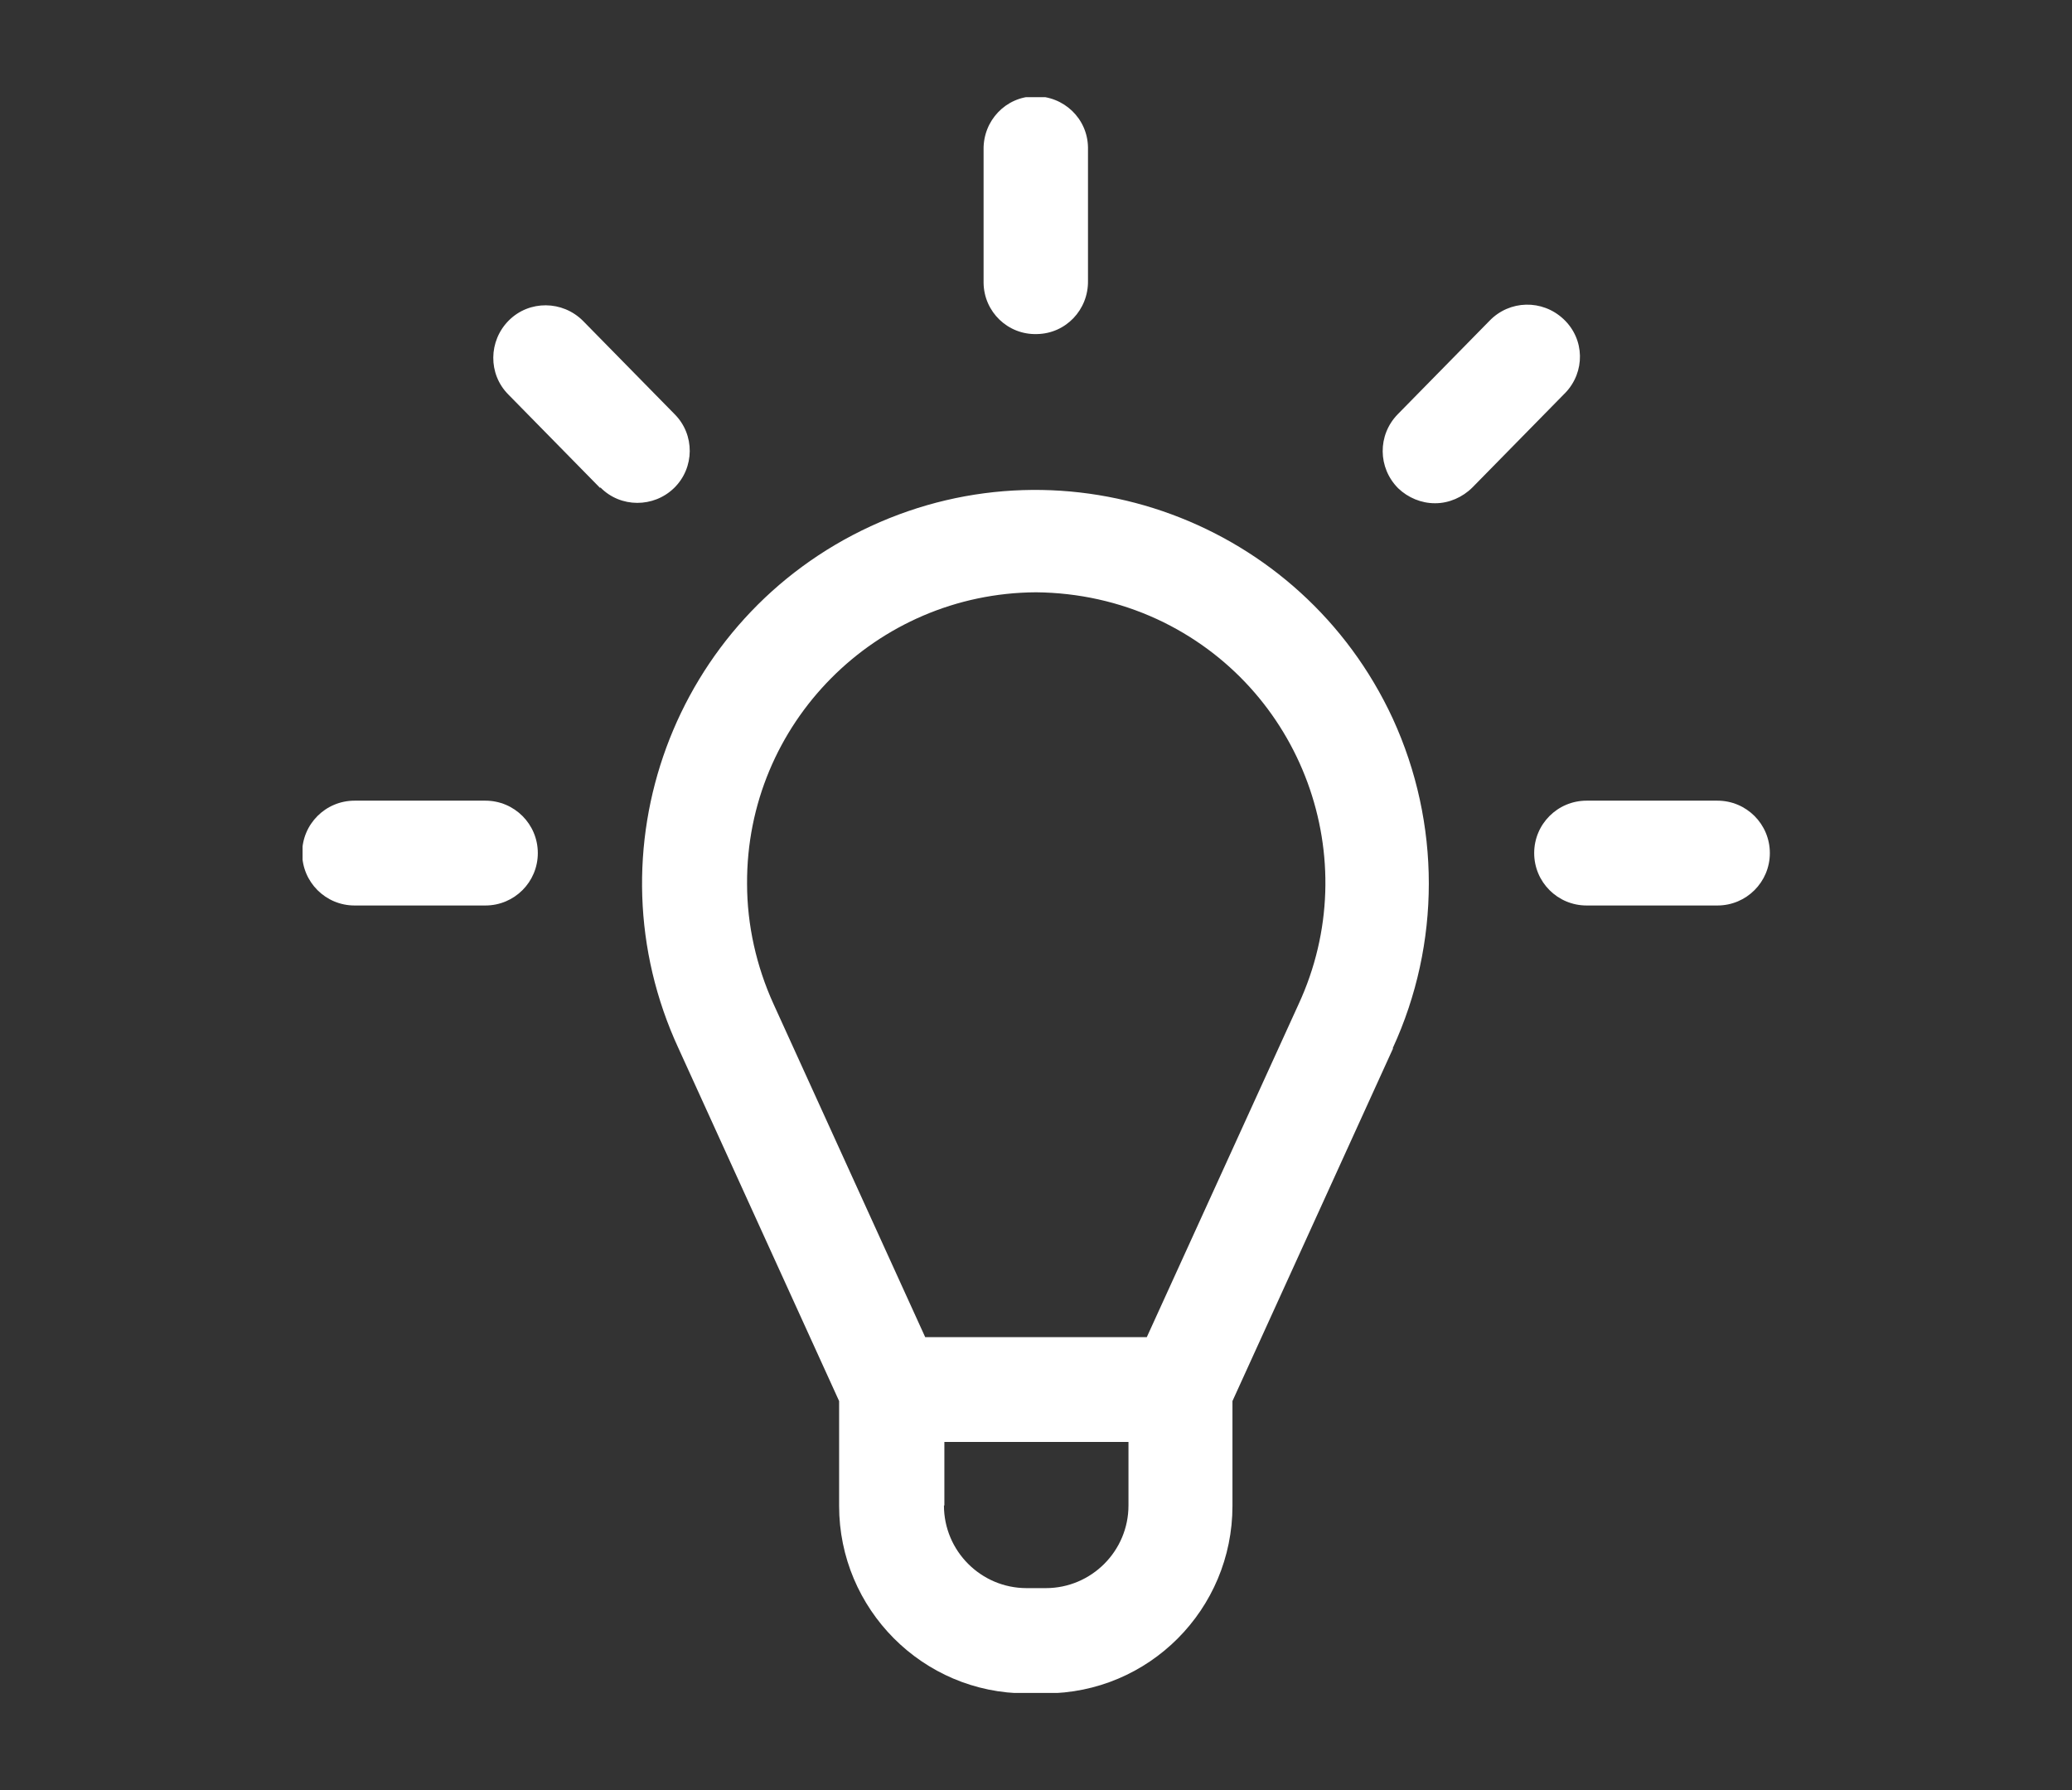 <?xml version="1.0" encoding="UTF-8"?>
<svg xmlns="http://www.w3.org/2000/svg" xmlns:xlink="http://www.w3.org/1999/xlink" id="Layer_5" data-name="Layer 5" version="1.1" viewBox="0 0 486.2 420.1">
  <rect x="0" y="0" width="486.2" height="420.1" fill="#333333" stroke="none"/>
  <defs>
    <style>
      .cls-1 {
        clip-path: url(#clippath);
      }

      .cls-2 {
        fill: none;
      }

      .cls-2, .cls-3 {
        stroke-width: 0px;
      }

      .cls-3 {
        fill: #fff;
        fill-rule: evenodd;
      }
    </style>
    <clipPath id="clippath">
      <rect class="cls-2" x="71" y="22.8" width="344.3" height="374.5"></rect>
    </clipPath>
  </defs>
  <g id="Gruppe_161" data-name="Gruppe 161">
    <g class="cls-1">
      <g id="Gruppe_139" data-name="Gruppe 139">
        <path id="Pfad_96" data-name="Pfad 96" class="cls-3" d="M403,212.5h-30.7c-6.8,0-12.3-5.5-12.3-12.3s5.5-12.3,12.3-12.3h30.7c6.8,0,12.3,5.5,12.3,12.3s-5.5,12.3-12.3,12.3M336.7,118.1c-3.2,0-6.3-1.3-8.6-3.5-4.8-4.8-4.9-12.5-.1-17.4l21.5-21.9c4.7-4.9,12.4-5.1,17.4-.4s5.1,12.4.4,17.3c-.1.1-.2.2-.3.3l-21.5,21.9c-2.3,2.3-5.5,3.7-8.7,3.7M326.9,246l-37.7,82.8v24.6c0,24.3-19.6,44-43.9,44h-4.5c-24.3,0-43.9-19.8-43.9-44v-24.6l-37.7-82.8c-21.4-46.3-1.2-101.1,45.1-122.5,46.3-21.4,101.1-1.1,122.5,45.1,11.3,24.6,11.3,52.9,0,77.4M140.8,114.5l-21.5-21.9c-4.8-4.8-4.7-12.6.1-17.4s12.6-4.7,17.4.1l21.5,21.9c4.8,4.8,4.7,12.6-.1,17.3s-12.6,4.7-17.3-.1M113.9,212.5h-30.7c-6.8,0-12.3-5.5-12.3-12.3s5.5-12.3,12.3-12.3h30.7c6.8,0,12.3,5.5,12.3,12.3s-5.5,12.3-12.3,12.3M230.8,35.1c-.1-6.8,5.2-12.4,12-12.5,6.8-.1,12.4,5.2,12.5,12v31.3c.1,6.8-5.2,12.4-12,12.5-6.8.2-12.4-5.2-12.5-12v-31.3ZM243.1,139c-37.6.2-68,30.8-67.8,68.4,0,9.7,2.2,19.4,6.2,28.2l35.6,78.2h52l35.6-78.1c15.8-34.1.9-74.6-33.2-90.4-8.9-4.1-18.5-6.2-28.3-6.3M221.5,353.3c0,10.7,8.7,19.4,19.4,19.4h4.5c10.7,0,19.4-8.7,19.4-19.4v-14.9h-43.2v14.9h0Z"></path>
      </g>
    </g>
  </g>
</svg>
